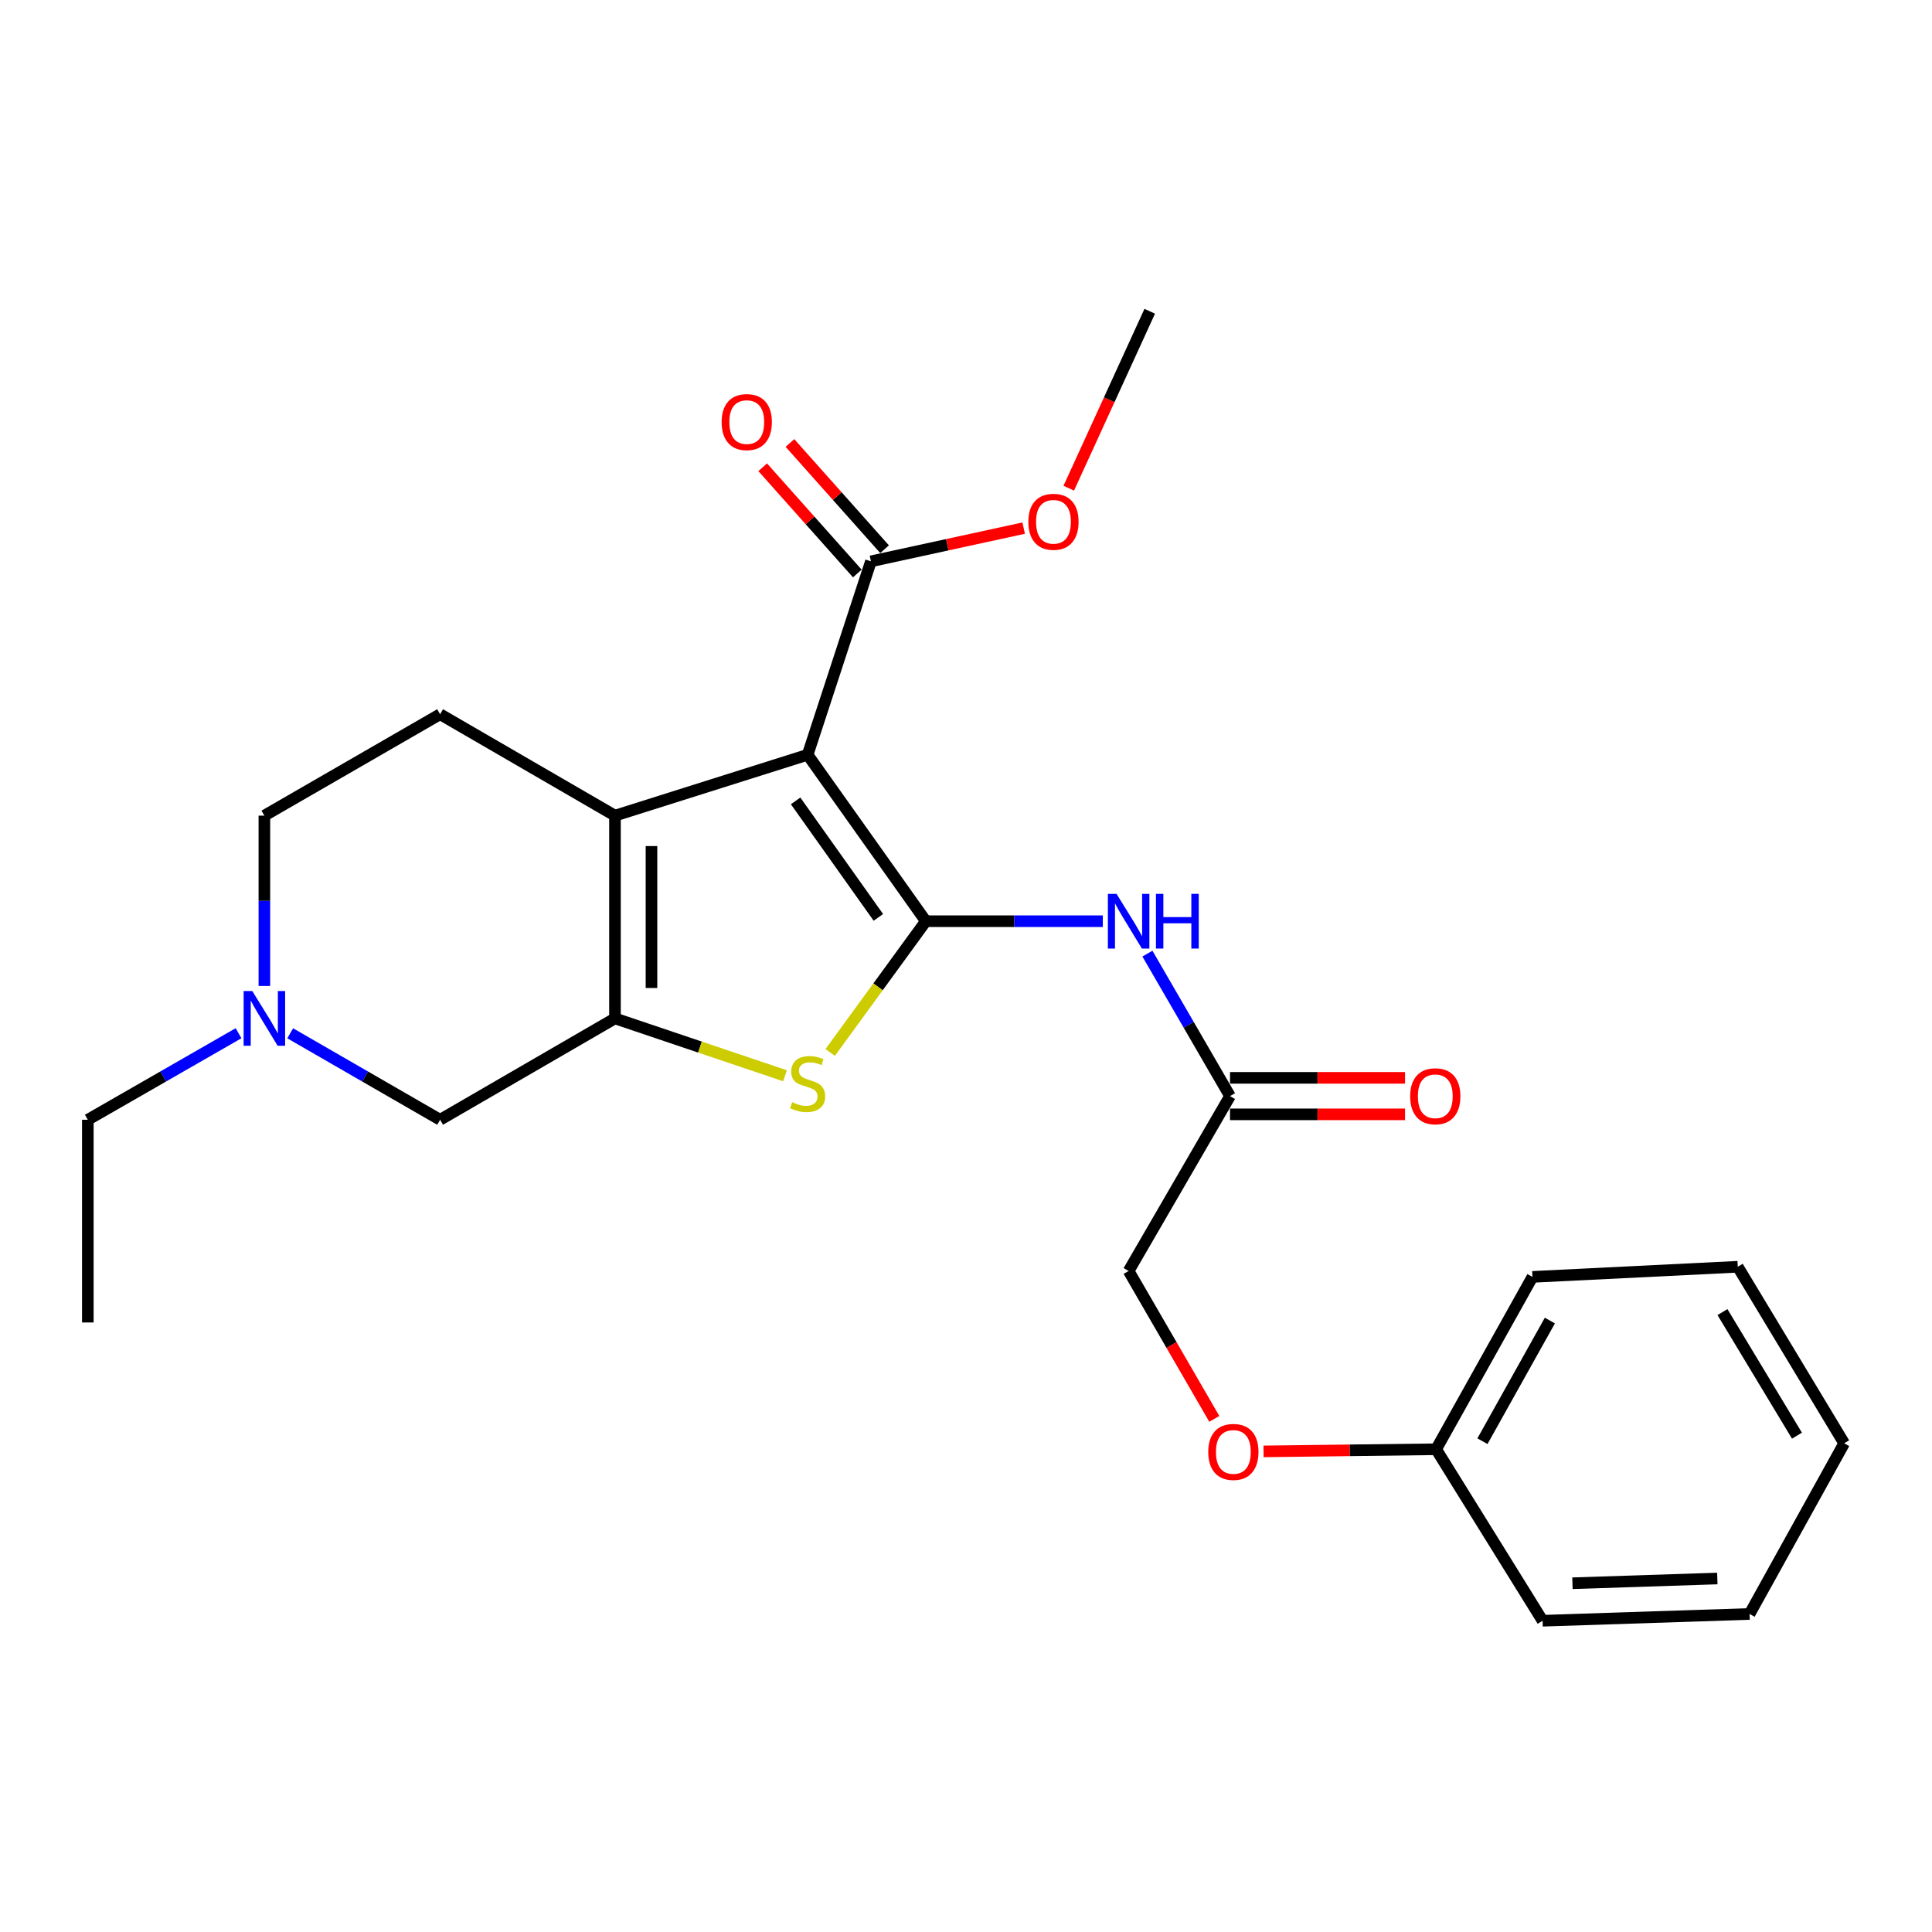 <?xml version='1.0' encoding='iso-8859-1'?>
<svg version='1.1' baseProfile='full'
              xmlns='http://www.w3.org/2000/svg'
                      xmlns:rdkit='http://www.rdkit.org/xml'
                      xmlns:xlink='http://www.w3.org/1999/xlink'
                  xml:space='preserve'
width='1000px' height='1000px' viewBox='0 0 1000 1000'>
<!-- END OF HEADER -->
<rect style='opacity:1.0;fill:#FFFFFF;stroke:none' width='1000' height='1000' x='0' y='0'> </rect>
<path class='bond-0' d='M 479.219,476.815 L 418.029,390.677' style='fill:none;fill-rule:evenodd;stroke:#000000;stroke-width:6px;stroke-linecap:butt;stroke-linejoin:miter;stroke-opacity:1' />
<path class='bond-0' d='M 454.639,474.835 L 411.806,414.539' style='fill:none;fill-rule:evenodd;stroke:#000000;stroke-width:6px;stroke-linecap:butt;stroke-linejoin:miter;stroke-opacity:1' />
<path class='bond-3' d='M 479.219,476.815 L 454.462,510.782' style='fill:none;fill-rule:evenodd;stroke:#000000;stroke-width:6px;stroke-linecap:butt;stroke-linejoin:miter;stroke-opacity:1' />
<path class='bond-3' d='M 454.462,510.782 L 429.706,544.748' style='fill:none;fill-rule:evenodd;stroke:#CCCC00;stroke-width:6px;stroke-linecap:butt;stroke-linejoin:miter;stroke-opacity:1' />
<path class='bond-4' d='M 479.219,476.815 L 525.015,476.815' style='fill:none;fill-rule:evenodd;stroke:#000000;stroke-width:6px;stroke-linecap:butt;stroke-linejoin:miter;stroke-opacity:1' />
<path class='bond-4' d='M 525.015,476.815 L 570.811,476.815' style='fill:none;fill-rule:evenodd;stroke:#0000FF;stroke-width:6px;stroke-linecap:butt;stroke-linejoin:miter;stroke-opacity:1' />
<path class='bond-1' d='M 418.029,390.677 L 318.31,422.175' style='fill:none;fill-rule:evenodd;stroke:#000000;stroke-width:6px;stroke-linecap:butt;stroke-linejoin:miter;stroke-opacity:1' />
<path class='bond-5' d='M 418.029,390.677 L 450.796,290.549' style='fill:none;fill-rule:evenodd;stroke:#000000;stroke-width:6px;stroke-linecap:butt;stroke-linejoin:miter;stroke-opacity:1' />
<path class='bond-9' d='M 318.31,422.175 L 227.795,369.686' style='fill:none;fill-rule:evenodd;stroke:#000000;stroke-width:6px;stroke-linecap:butt;stroke-linejoin:miter;stroke-opacity:1' />
<path class='bond-25' d='M 318.31,422.175 L 318.31,527.121' style='fill:none;fill-rule:evenodd;stroke:#000000;stroke-width:6px;stroke-linecap:butt;stroke-linejoin:miter;stroke-opacity:1' />
<path class='bond-25' d='M 337.202,437.917 L 337.202,511.379' style='fill:none;fill-rule:evenodd;stroke:#000000;stroke-width:6px;stroke-linecap:butt;stroke-linejoin:miter;stroke-opacity:1' />
<path class='bond-2' d='M 318.31,527.121 L 362.314,541.969' style='fill:none;fill-rule:evenodd;stroke:#000000;stroke-width:6px;stroke-linecap:butt;stroke-linejoin:miter;stroke-opacity:1' />
<path class='bond-2' d='M 362.314,541.969 L 406.318,556.818' style='fill:none;fill-rule:evenodd;stroke:#CCCC00;stroke-width:6px;stroke-linecap:butt;stroke-linejoin:miter;stroke-opacity:1' />
<path class='bond-7' d='M 318.31,527.121 L 227.795,579.588' style='fill:none;fill-rule:evenodd;stroke:#000000;stroke-width:6px;stroke-linecap:butt;stroke-linejoin:miter;stroke-opacity:1' />
<path class='bond-8' d='M 593.9,493.591 L 615.277,530.466' style='fill:none;fill-rule:evenodd;stroke:#0000FF;stroke-width:6px;stroke-linecap:butt;stroke-linejoin:miter;stroke-opacity:1' />
<path class='bond-8' d='M 615.277,530.466 L 636.653,567.34' style='fill:none;fill-rule:evenodd;stroke:#000000;stroke-width:6px;stroke-linecap:butt;stroke-linejoin:miter;stroke-opacity:1' />
<path class='bond-10' d='M 457.85,284.266 L 433.362,256.775' style='fill:none;fill-rule:evenodd;stroke:#000000;stroke-width:6px;stroke-linecap:butt;stroke-linejoin:miter;stroke-opacity:1' />
<path class='bond-10' d='M 433.362,256.775 L 408.874,229.284' style='fill:none;fill-rule:evenodd;stroke:#FF0000;stroke-width:6px;stroke-linecap:butt;stroke-linejoin:miter;stroke-opacity:1' />
<path class='bond-10' d='M 443.743,296.832 L 419.255,269.341' style='fill:none;fill-rule:evenodd;stroke:#000000;stroke-width:6px;stroke-linecap:butt;stroke-linejoin:miter;stroke-opacity:1' />
<path class='bond-10' d='M 419.255,269.341 L 394.767,241.85' style='fill:none;fill-rule:evenodd;stroke:#FF0000;stroke-width:6px;stroke-linecap:butt;stroke-linejoin:miter;stroke-opacity:1' />
<path class='bond-15' d='M 450.796,290.549 L 490.324,281.95' style='fill:none;fill-rule:evenodd;stroke:#000000;stroke-width:6px;stroke-linecap:butt;stroke-linejoin:miter;stroke-opacity:1' />
<path class='bond-15' d='M 490.324,281.95 L 529.851,273.352' style='fill:none;fill-rule:evenodd;stroke:#FF0000;stroke-width:6px;stroke-linecap:butt;stroke-linejoin:miter;stroke-opacity:1' />
<path class='bond-6' d='M 150.205,534.83 L 189,557.209' style='fill:none;fill-rule:evenodd;stroke:#0000FF;stroke-width:6px;stroke-linecap:butt;stroke-linejoin:miter;stroke-opacity:1' />
<path class='bond-6' d='M 189,557.209 L 227.795,579.588' style='fill:none;fill-rule:evenodd;stroke:#000000;stroke-width:6px;stroke-linecap:butt;stroke-linejoin:miter;stroke-opacity:1' />
<path class='bond-17' d='M 123.466,534.799 L 84.46,557.194' style='fill:none;fill-rule:evenodd;stroke:#0000FF;stroke-width:6px;stroke-linecap:butt;stroke-linejoin:miter;stroke-opacity:1' />
<path class='bond-17' d='M 84.46,557.194 L 45.455,579.588' style='fill:none;fill-rule:evenodd;stroke:#000000;stroke-width:6px;stroke-linecap:butt;stroke-linejoin:miter;stroke-opacity:1' />
<path class='bond-26' d='M 136.84,510.337 L 136.84,466.256' style='fill:none;fill-rule:evenodd;stroke:#0000FF;stroke-width:6px;stroke-linecap:butt;stroke-linejoin:miter;stroke-opacity:1' />
<path class='bond-26' d='M 136.84,466.256 L 136.84,422.175' style='fill:none;fill-rule:evenodd;stroke:#000000;stroke-width:6px;stroke-linecap:butt;stroke-linejoin:miter;stroke-opacity:1' />
<path class='bond-11' d='M 636.653,576.786 L 681.949,576.786' style='fill:none;fill-rule:evenodd;stroke:#000000;stroke-width:6px;stroke-linecap:butt;stroke-linejoin:miter;stroke-opacity:1' />
<path class='bond-11' d='M 681.949,576.786 L 727.245,576.786' style='fill:none;fill-rule:evenodd;stroke:#FF0000;stroke-width:6px;stroke-linecap:butt;stroke-linejoin:miter;stroke-opacity:1' />
<path class='bond-11' d='M 636.653,557.894 L 681.949,557.894' style='fill:none;fill-rule:evenodd;stroke:#000000;stroke-width:6px;stroke-linecap:butt;stroke-linejoin:miter;stroke-opacity:1' />
<path class='bond-11' d='M 681.949,557.894 L 727.245,557.894' style='fill:none;fill-rule:evenodd;stroke:#FF0000;stroke-width:6px;stroke-linecap:butt;stroke-linejoin:miter;stroke-opacity:1' />
<path class='bond-14' d='M 636.653,567.34 L 584.175,657.855' style='fill:none;fill-rule:evenodd;stroke:#000000;stroke-width:6px;stroke-linecap:butt;stroke-linejoin:miter;stroke-opacity:1' />
<path class='bond-12' d='M 227.795,369.686 L 136.84,422.175' style='fill:none;fill-rule:evenodd;stroke:#000000;stroke-width:6px;stroke-linecap:butt;stroke-linejoin:miter;stroke-opacity:1' />
<path class='bond-13' d='M 628.523,734.41 L 606.349,696.132' style='fill:none;fill-rule:evenodd;stroke:#FF0000;stroke-width:6px;stroke-linecap:butt;stroke-linejoin:miter;stroke-opacity:1' />
<path class='bond-13' d='M 606.349,696.132 L 584.175,657.855' style='fill:none;fill-rule:evenodd;stroke:#000000;stroke-width:6px;stroke-linecap:butt;stroke-linejoin:miter;stroke-opacity:1' />
<path class='bond-16' d='M 654.009,751.24 L 698.675,750.686' style='fill:none;fill-rule:evenodd;stroke:#FF0000;stroke-width:6px;stroke-linecap:butt;stroke-linejoin:miter;stroke-opacity:1' />
<path class='bond-16' d='M 698.675,750.686 L 743.342,750.132' style='fill:none;fill-rule:evenodd;stroke:#000000;stroke-width:6px;stroke-linecap:butt;stroke-linejoin:miter;stroke-opacity:1' />
<path class='bond-18' d='M 553.191,252.685 L 574.146,206.895' style='fill:none;fill-rule:evenodd;stroke:#FF0000;stroke-width:6px;stroke-linecap:butt;stroke-linejoin:miter;stroke-opacity:1' />
<path class='bond-18' d='M 574.146,206.895 L 595.101,161.106' style='fill:none;fill-rule:evenodd;stroke:#000000;stroke-width:6px;stroke-linecap:butt;stroke-linejoin:miter;stroke-opacity:1' />
<path class='bond-19' d='M 743.342,750.132 L 793.196,660.919' style='fill:none;fill-rule:evenodd;stroke:#000000;stroke-width:6px;stroke-linecap:butt;stroke-linejoin:miter;stroke-opacity:1' />
<path class='bond-19' d='M 767.312,745.966 L 802.21,683.517' style='fill:none;fill-rule:evenodd;stroke:#000000;stroke-width:6px;stroke-linecap:butt;stroke-linejoin:miter;stroke-opacity:1' />
<path class='bond-20' d='M 743.342,750.132 L 798.444,838.894' style='fill:none;fill-rule:evenodd;stroke:#000000;stroke-width:6px;stroke-linecap:butt;stroke-linejoin:miter;stroke-opacity:1' />
<path class='bond-21' d='M 45.455,579.588 L 45.455,684.513' style='fill:none;fill-rule:evenodd;stroke:#000000;stroke-width:6px;stroke-linecap:butt;stroke-linejoin:miter;stroke-opacity:1' />
<path class='bond-23' d='M 793.196,660.919 L 899.464,655.671' style='fill:none;fill-rule:evenodd;stroke:#000000;stroke-width:6px;stroke-linecap:butt;stroke-linejoin:miter;stroke-opacity:1' />
<path class='bond-22' d='M 798.444,838.894 L 905.573,835.388' style='fill:none;fill-rule:evenodd;stroke:#000000;stroke-width:6px;stroke-linecap:butt;stroke-linejoin:miter;stroke-opacity:1' />
<path class='bond-22' d='M 813.895,819.486 L 888.886,817.032' style='fill:none;fill-rule:evenodd;stroke:#000000;stroke-width:6px;stroke-linecap:butt;stroke-linejoin:miter;stroke-opacity:1' />
<path class='bond-24' d='M 905.573,835.388 L 954.545,747.057' style='fill:none;fill-rule:evenodd;stroke:#000000;stroke-width:6px;stroke-linecap:butt;stroke-linejoin:miter;stroke-opacity:1' />
<path class='bond-27' d='M 899.464,655.671 L 954.545,747.057' style='fill:none;fill-rule:evenodd;stroke:#000000;stroke-width:6px;stroke-linecap:butt;stroke-linejoin:miter;stroke-opacity:1' />
<path class='bond-27' d='M 891.546,679.132 L 930.103,743.102' style='fill:none;fill-rule:evenodd;stroke:#000000;stroke-width:6px;stroke-linecap:butt;stroke-linejoin:miter;stroke-opacity:1' />
<path  class='atom-4' d='M 410.029 570.49
Q 410.349 570.61, 411.669 571.17
Q 412.989 571.73, 414.429 572.09
Q 415.909 572.41, 417.349 572.41
Q 420.029 572.41, 421.589 571.13
Q 423.149 569.81, 423.149 567.53
Q 423.149 565.97, 422.349 565.01
Q 421.589 564.05, 420.389 563.53
Q 419.189 563.01, 417.189 562.41
Q 414.669 561.65, 413.149 560.93
Q 411.669 560.21, 410.589 558.69
Q 409.549 557.17, 409.549 554.61
Q 409.549 551.05, 411.949 548.85
Q 414.389 546.65, 419.189 546.65
Q 422.469 546.65, 426.189 548.21
L 425.269 551.29
Q 421.869 549.89, 419.309 549.89
Q 416.549 549.89, 415.029 551.05
Q 413.509 552.17, 413.549 554.13
Q 413.549 555.65, 414.309 556.57
Q 415.109 557.49, 416.229 558.01
Q 417.389 558.53, 419.309 559.13
Q 421.869 559.93, 423.389 560.73
Q 424.909 561.53, 425.989 563.17
Q 427.109 564.77, 427.109 567.53
Q 427.109 571.45, 424.469 573.57
Q 421.869 575.65, 417.509 575.65
Q 414.989 575.65, 413.069 575.09
Q 411.189 574.57, 408.949 573.65
L 410.029 570.49
' fill='#CCCC00'/>
<path  class='atom-5' d='M 577.915 462.655
L 587.195 477.655
Q 588.115 479.135, 589.595 481.815
Q 591.075 484.495, 591.155 484.655
L 591.155 462.655
L 594.915 462.655
L 594.915 490.975
L 591.035 490.975
L 581.075 474.575
Q 579.915 472.655, 578.675 470.455
Q 577.475 468.255, 577.115 467.575
L 577.115 490.975
L 573.435 490.975
L 573.435 462.655
L 577.915 462.655
' fill='#0000FF'/>
<path  class='atom-5' d='M 598.315 462.655
L 602.155 462.655
L 602.155 474.695
L 616.635 474.695
L 616.635 462.655
L 620.475 462.655
L 620.475 490.975
L 616.635 490.975
L 616.635 477.895
L 602.155 477.895
L 602.155 490.975
L 598.315 490.975
L 598.315 462.655
' fill='#0000FF'/>
<path  class='atom-7' d='M 130.58 512.961
L 139.86 527.961
Q 140.78 529.441, 142.26 532.121
Q 143.74 534.801, 143.82 534.961
L 143.82 512.961
L 147.58 512.961
L 147.58 541.281
L 143.7 541.281
L 133.74 524.881
Q 132.58 522.961, 131.34 520.761
Q 130.14 518.561, 129.78 517.881
L 129.78 541.281
L 126.1 541.281
L 126.1 512.961
L 130.58 512.961
' fill='#0000FF'/>
<path  class='atom-11' d='M 373.521 218.471
Q 373.521 211.671, 376.881 207.871
Q 380.241 204.071, 386.521 204.071
Q 392.801 204.071, 396.161 207.871
Q 399.521 211.671, 399.521 218.471
Q 399.521 225.351, 396.121 229.271
Q 392.721 233.151, 386.521 233.151
Q 380.281 233.151, 376.881 229.271
Q 373.521 225.391, 373.521 218.471
M 386.521 229.951
Q 390.841 229.951, 393.161 227.071
Q 395.521 224.151, 395.521 218.471
Q 395.521 212.911, 393.161 210.111
Q 390.841 207.271, 386.521 207.271
Q 382.201 207.271, 379.841 210.071
Q 377.521 212.871, 377.521 218.471
Q 377.521 224.191, 379.841 227.071
Q 382.201 229.951, 386.521 229.951
' fill='#FF0000'/>
<path  class='atom-12' d='M 729.901 567.42
Q 729.901 560.62, 733.261 556.82
Q 736.621 553.02, 742.901 553.02
Q 749.181 553.02, 752.541 556.82
Q 755.901 560.62, 755.901 567.42
Q 755.901 574.3, 752.501 578.22
Q 749.101 582.1, 742.901 582.1
Q 736.661 582.1, 733.261 578.22
Q 729.901 574.34, 729.901 567.42
M 742.901 578.9
Q 747.221 578.9, 749.541 576.02
Q 751.901 573.1, 751.901 567.42
Q 751.901 561.86, 749.541 559.06
Q 747.221 556.22, 742.901 556.22
Q 738.581 556.22, 736.221 559.02
Q 733.901 561.82, 733.901 567.42
Q 733.901 573.14, 736.221 576.02
Q 738.581 578.9, 742.901 578.9
' fill='#FF0000'/>
<path  class='atom-14' d='M 625.385 751.514
Q 625.385 744.714, 628.745 740.914
Q 632.105 737.114, 638.385 737.114
Q 644.665 737.114, 648.025 740.914
Q 651.385 744.714, 651.385 751.514
Q 651.385 758.394, 647.985 762.314
Q 644.585 766.194, 638.385 766.194
Q 632.145 766.194, 628.745 762.314
Q 625.385 758.434, 625.385 751.514
M 638.385 762.994
Q 642.705 762.994, 645.025 760.114
Q 647.385 757.194, 647.385 751.514
Q 647.385 745.954, 645.025 743.154
Q 642.705 740.314, 638.385 740.314
Q 634.065 740.314, 631.705 743.114
Q 629.385 745.914, 629.385 751.514
Q 629.385 757.234, 631.705 760.114
Q 634.065 762.994, 638.385 762.994
' fill='#FF0000'/>
<path  class='atom-16' d='M 532.268 270.078
Q 532.268 263.278, 535.628 259.478
Q 538.988 255.678, 545.268 255.678
Q 551.548 255.678, 554.908 259.478
Q 558.268 263.278, 558.268 270.078
Q 558.268 276.958, 554.868 280.878
Q 551.468 284.758, 545.268 284.758
Q 539.028 284.758, 535.628 280.878
Q 532.268 276.998, 532.268 270.078
M 545.268 281.558
Q 549.588 281.558, 551.908 278.678
Q 554.268 275.758, 554.268 270.078
Q 554.268 264.518, 551.908 261.718
Q 549.588 258.878, 545.268 258.878
Q 540.948 258.878, 538.588 261.678
Q 536.268 264.478, 536.268 270.078
Q 536.268 275.798, 538.588 278.678
Q 540.948 281.558, 545.268 281.558
' fill='#FF0000'/>
</svg>
